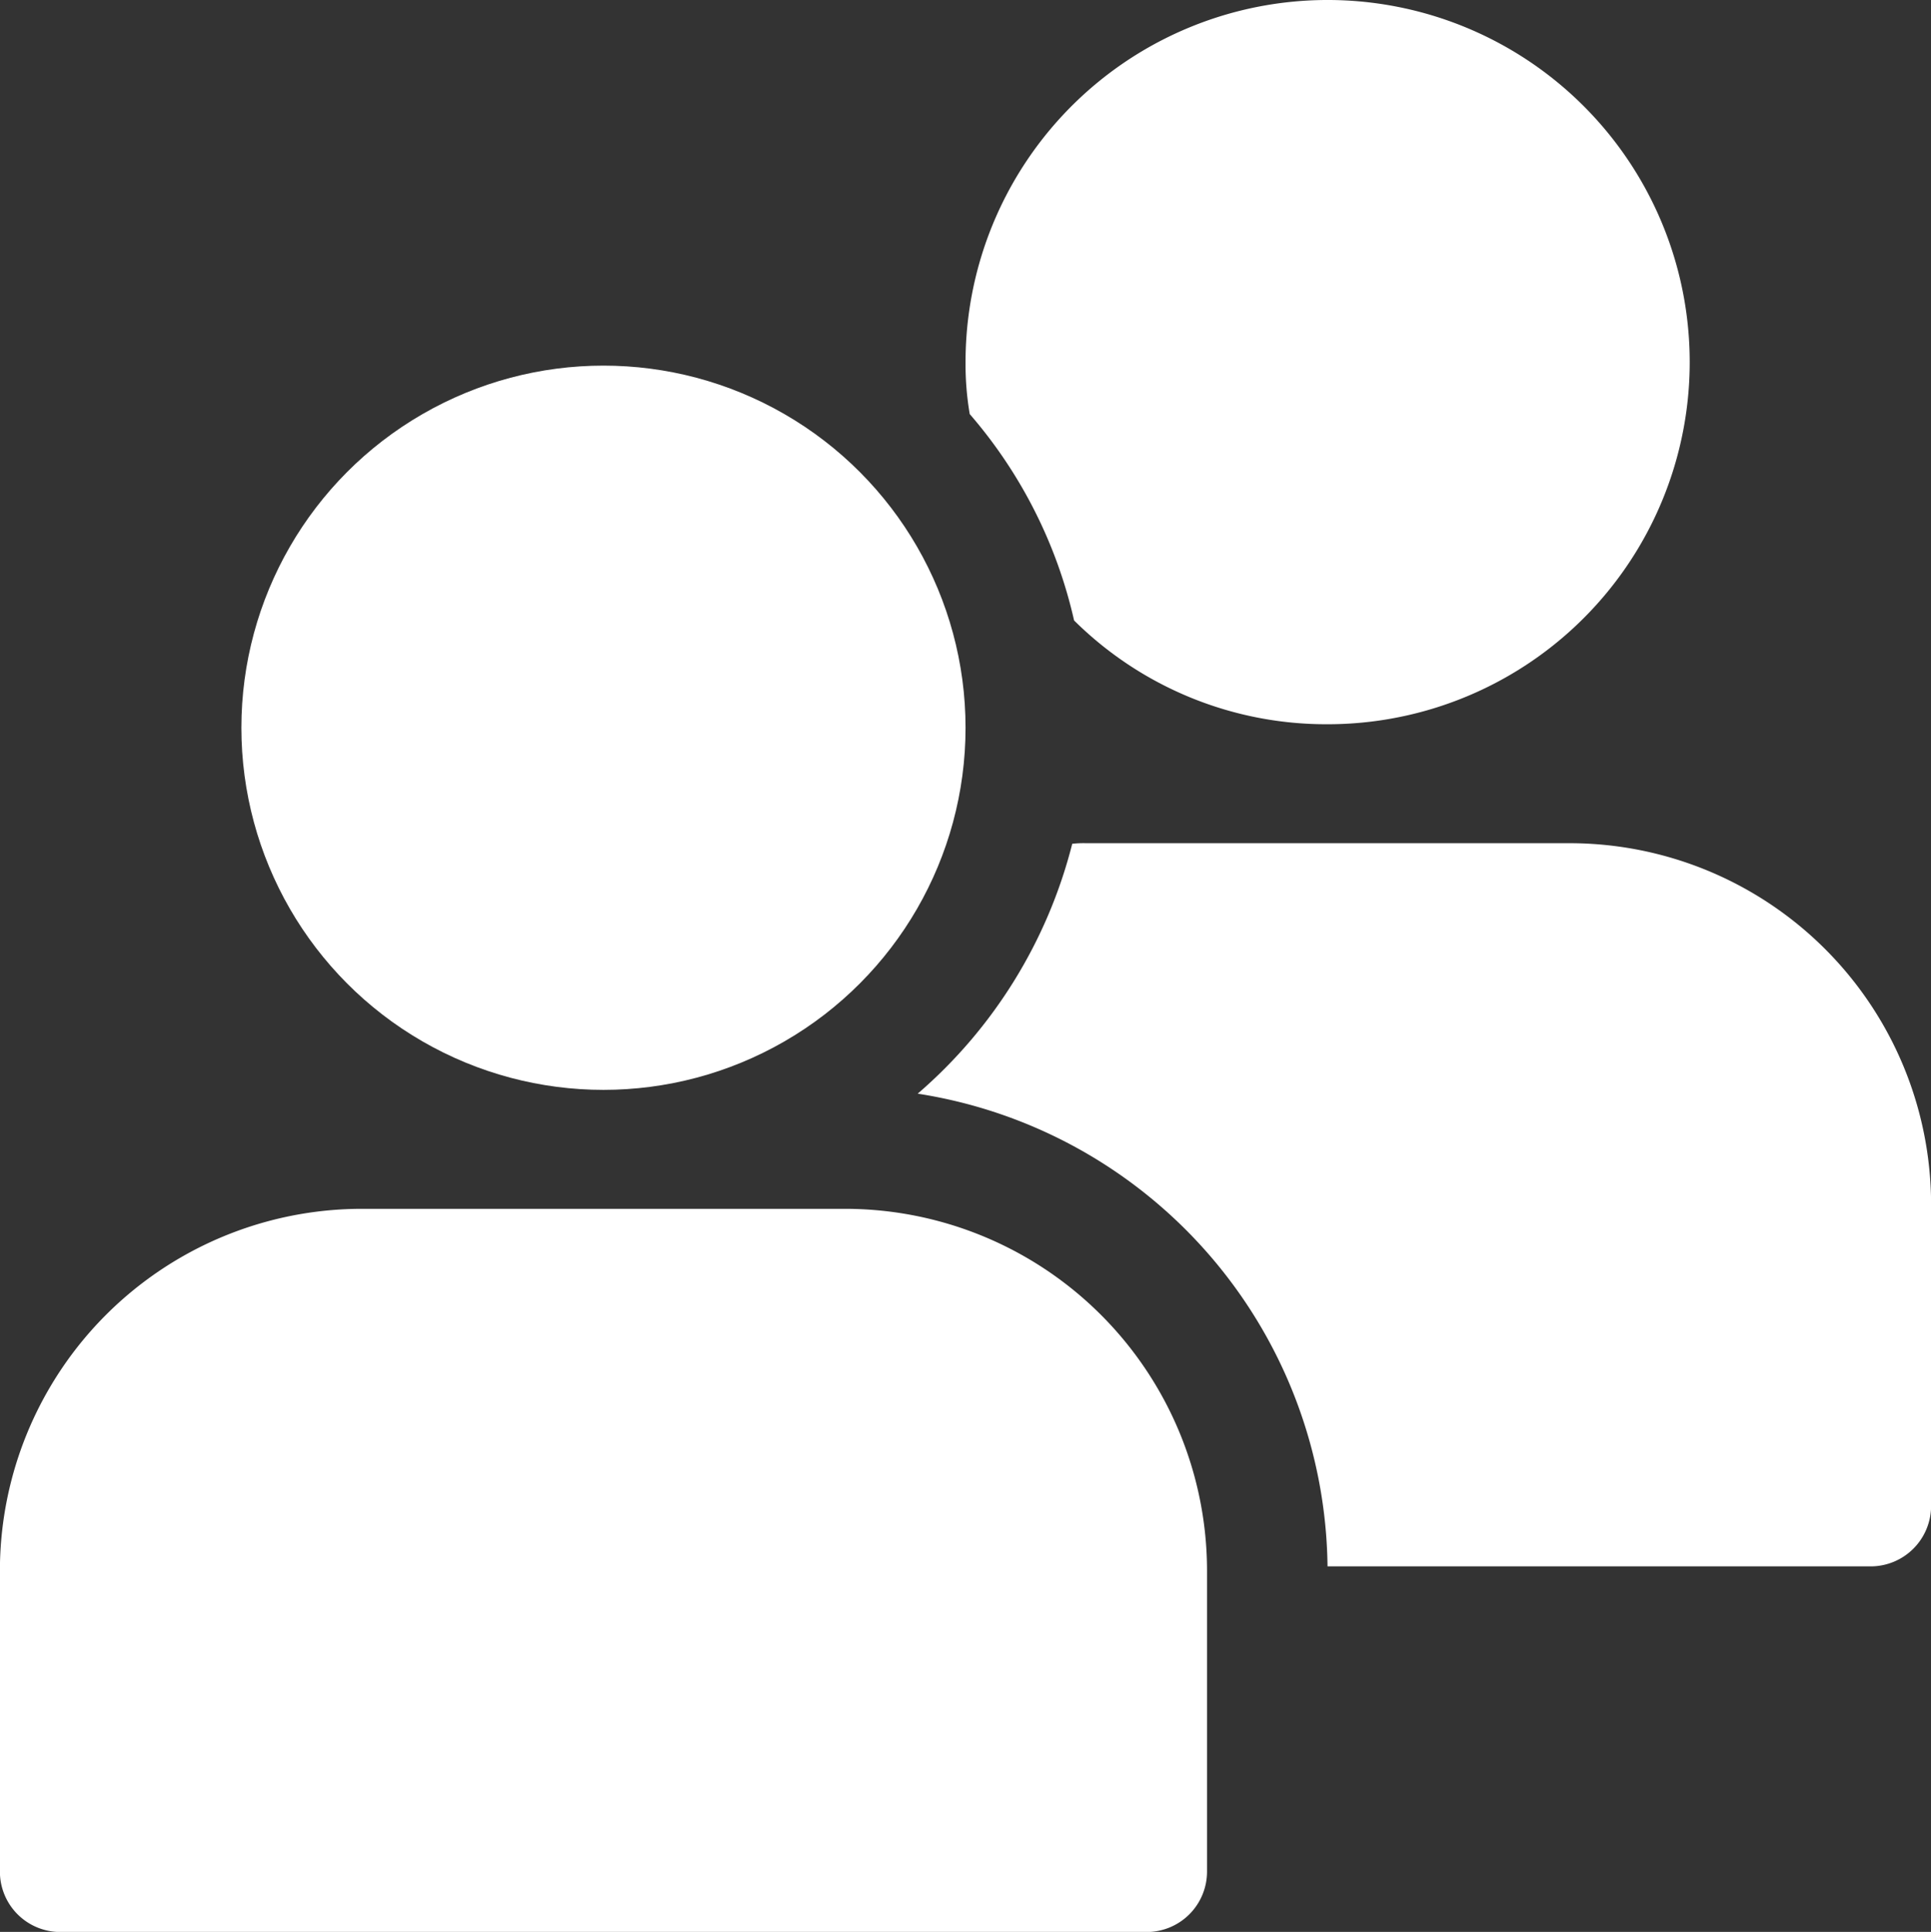 <svg xmlns="http://www.w3.org/2000/svg" width="19.855" height="19.862" viewBox="0 0 19.855 19.862">
  <rect x="0" y="0" width="19.855" height="19.862" fill="#333333" stroke="none"/>
  <g id="wordpress-wgyc-6" transform="translate(-1.001 -0.995)">
    <circle id="Ellipse_1366" data-name="Ellipse 1366" cx="3.723" cy="3.723" r="3.723" transform="translate(3.483 4.754)" fill="#fff"/>
    <path id="Path_2452" data-name="Path 2452" d="M9.688,21.023H4.724A3.723,3.723,0,0,0,1,24.746v3.091a.621.621,0,0,0,.621.621H12.791a.621.621,0,0,0,.621-.621V24.746A3.723,3.723,0,0,0,9.688,21.023Z" transform="translate(0 -7.6)" fill="#fff"/>
    <path id="Path_2453" data-name="Path 2453" d="M18.116,7.374a3.682,3.682,0,0,0,2.606,1.067A3.723,3.723,0,1,0,17,4.718a3.046,3.046,0,0,0,.043.534A4.889,4.889,0,0,1,18.116,7.374Z" transform="translate(-6.071)" fill="#fff"/>
    <path id="Path_2454" data-name="Path 2454" d="M22.9,14.965H17.94a1.052,1.052,0,0,0-.143.006,5.015,5.015,0,0,1-1.589,2.569A4.977,4.977,0,0,1,20.422,22.4h5.585a.622.622,0,0,0,.621-.621v-3.09A3.718,3.718,0,0,0,22.9,14.965Z" transform="translate(-5.771 -5.301)" fill="#fff"/>
  </g>
</svg>
